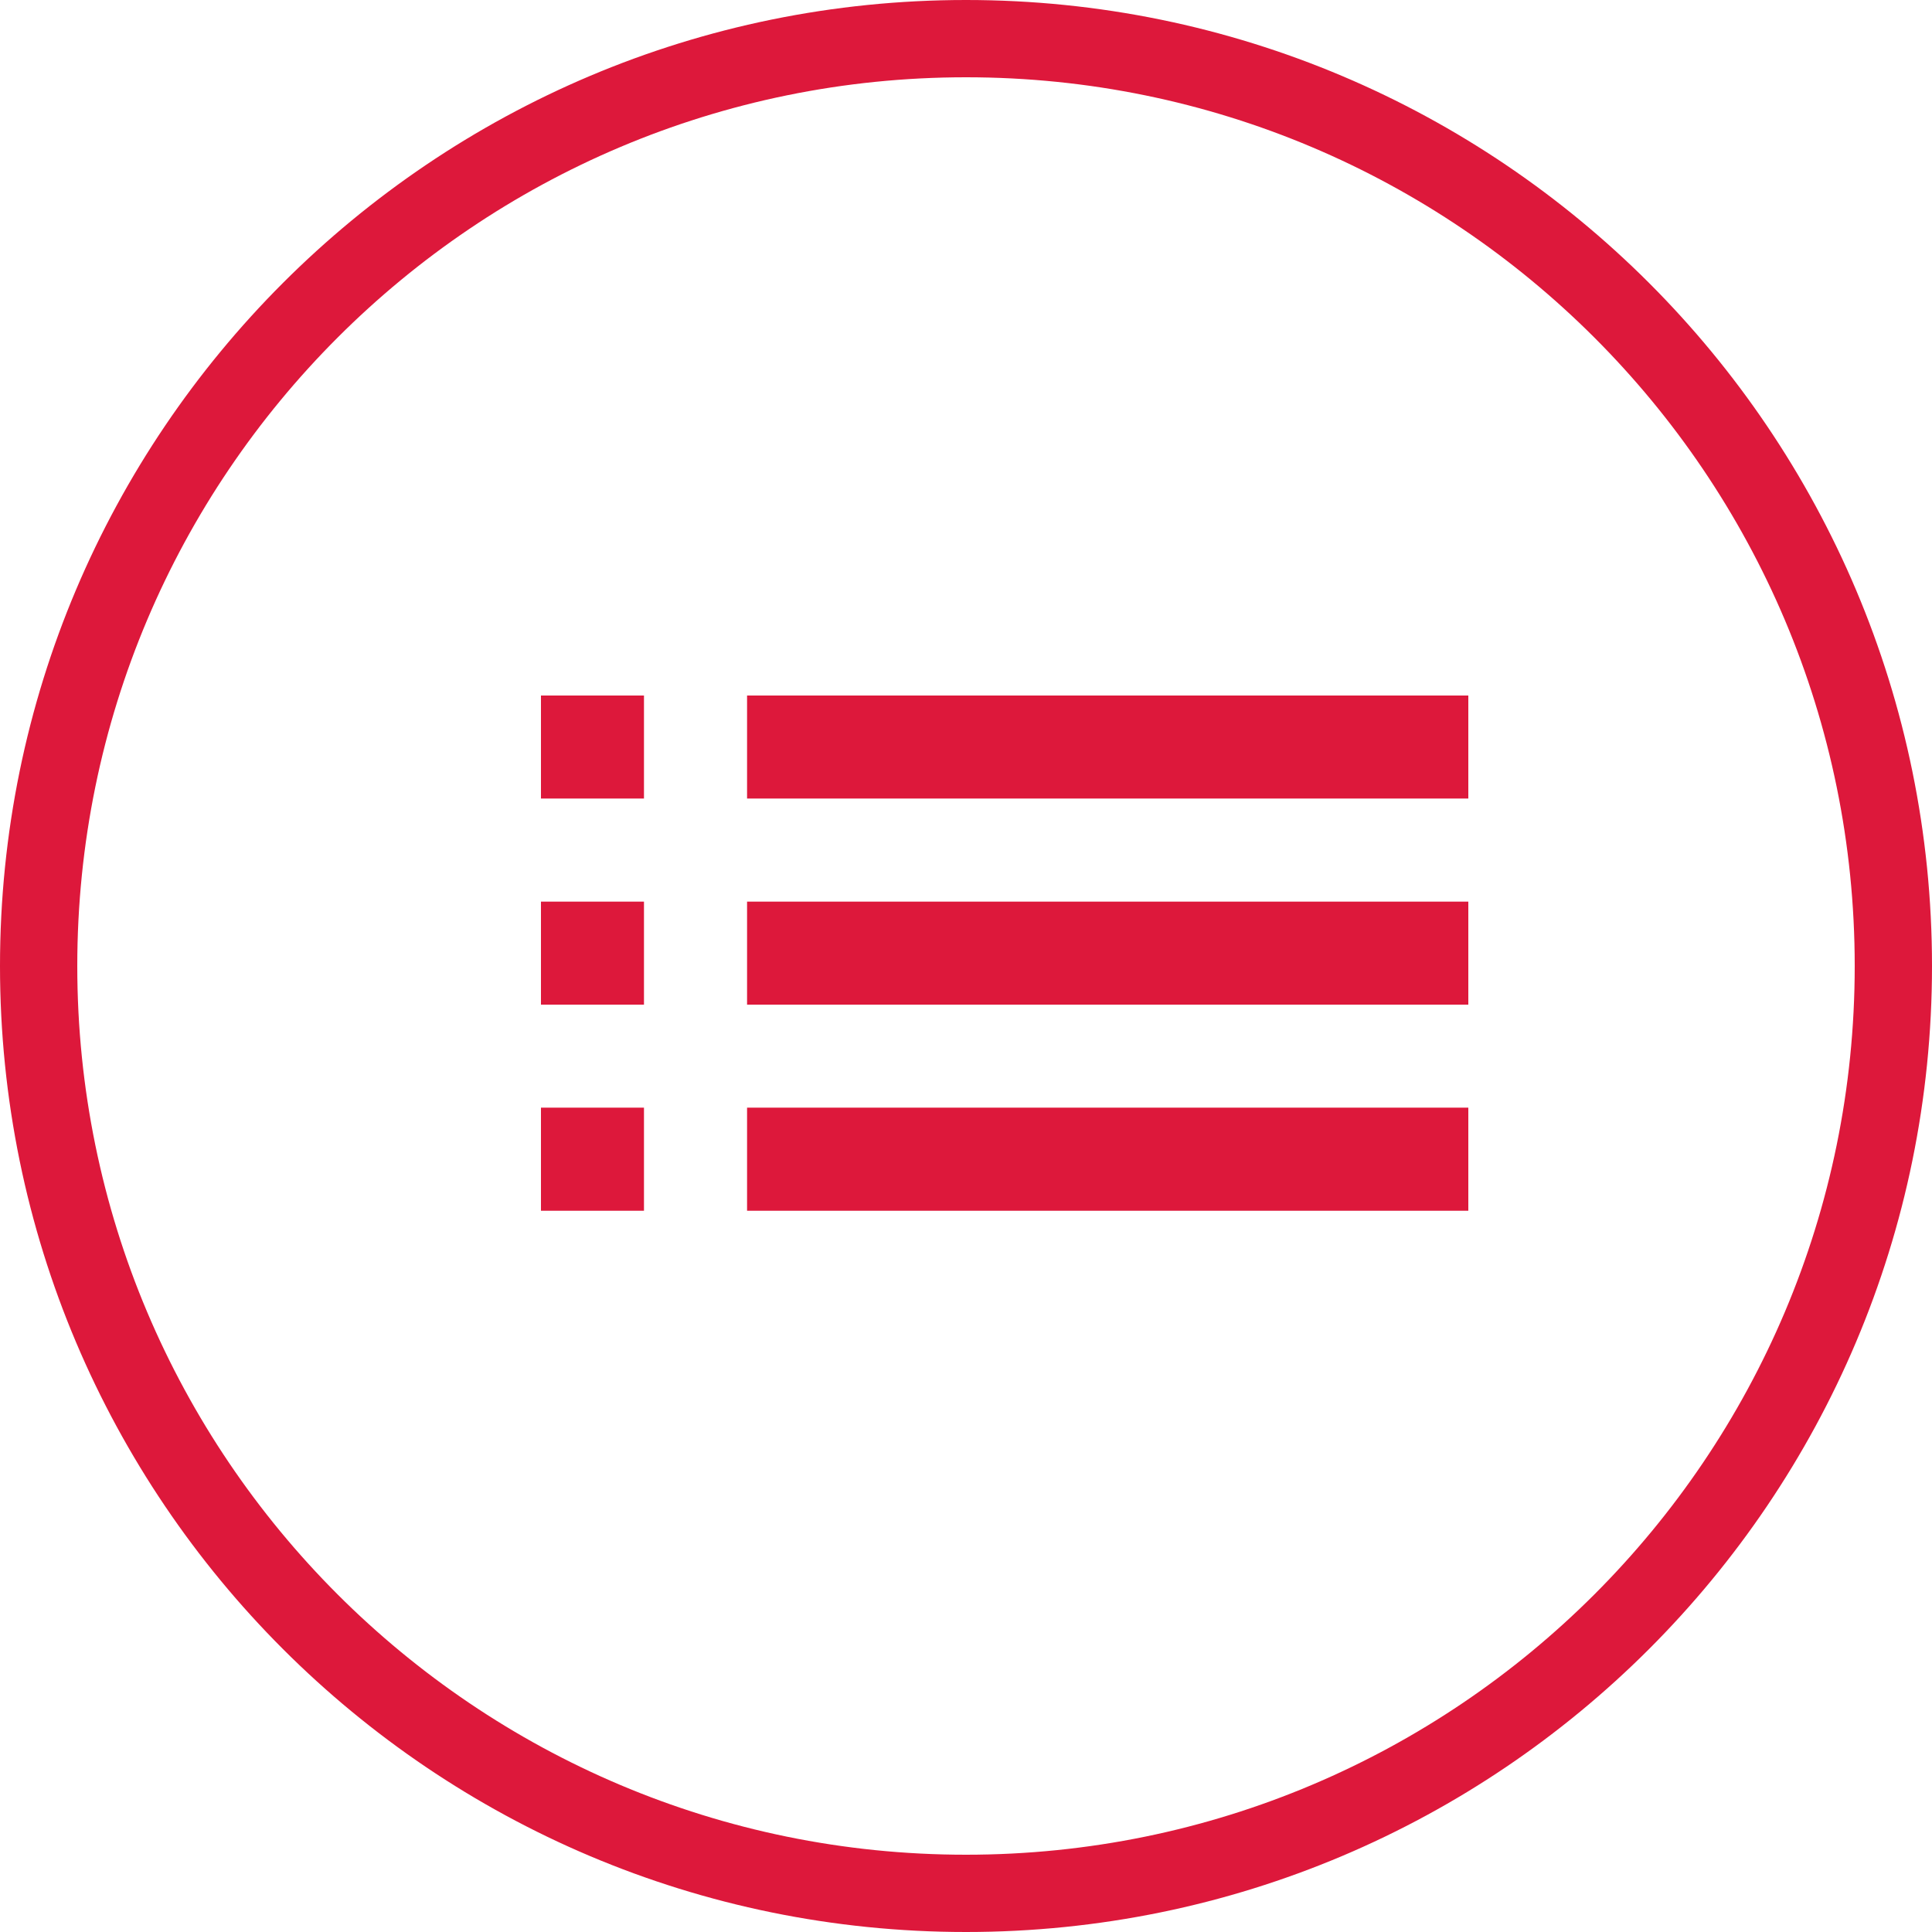 <svg xmlns="http://www.w3.org/2000/svg" width="25" height="25" viewBox="0 0 25 25" fill="none"><g clip-path="url(#clip0_12_378)"><path d="M12.5 24.5C19.127 24.5 24.5 19.127 24.5 12.5C24.5 5.873 19.127 0.5 12.5 0.5C5.873 0.5 0.5 5.873 0.5 12.5C0.5 19.127 5.873 24.5 12.5 24.5Z" stroke="#DD183B"></path><path d="M7 13H8.333V11.667H7V13ZM7 15.667H8.333V14.333H7V15.667ZM7 10.333H8.333V9H7V10.333ZM9.667 13H19V11.667H9.667V13ZM9.667 15.667H19V14.333H9.667V15.667ZM9.667 9V10.333H19V9H9.667Z" fill="#DD183B"></path></g><defs><clipPath id="clip0_12_378"><rect width="25" height="25" fill="white"></rect></clipPath></defs></svg>